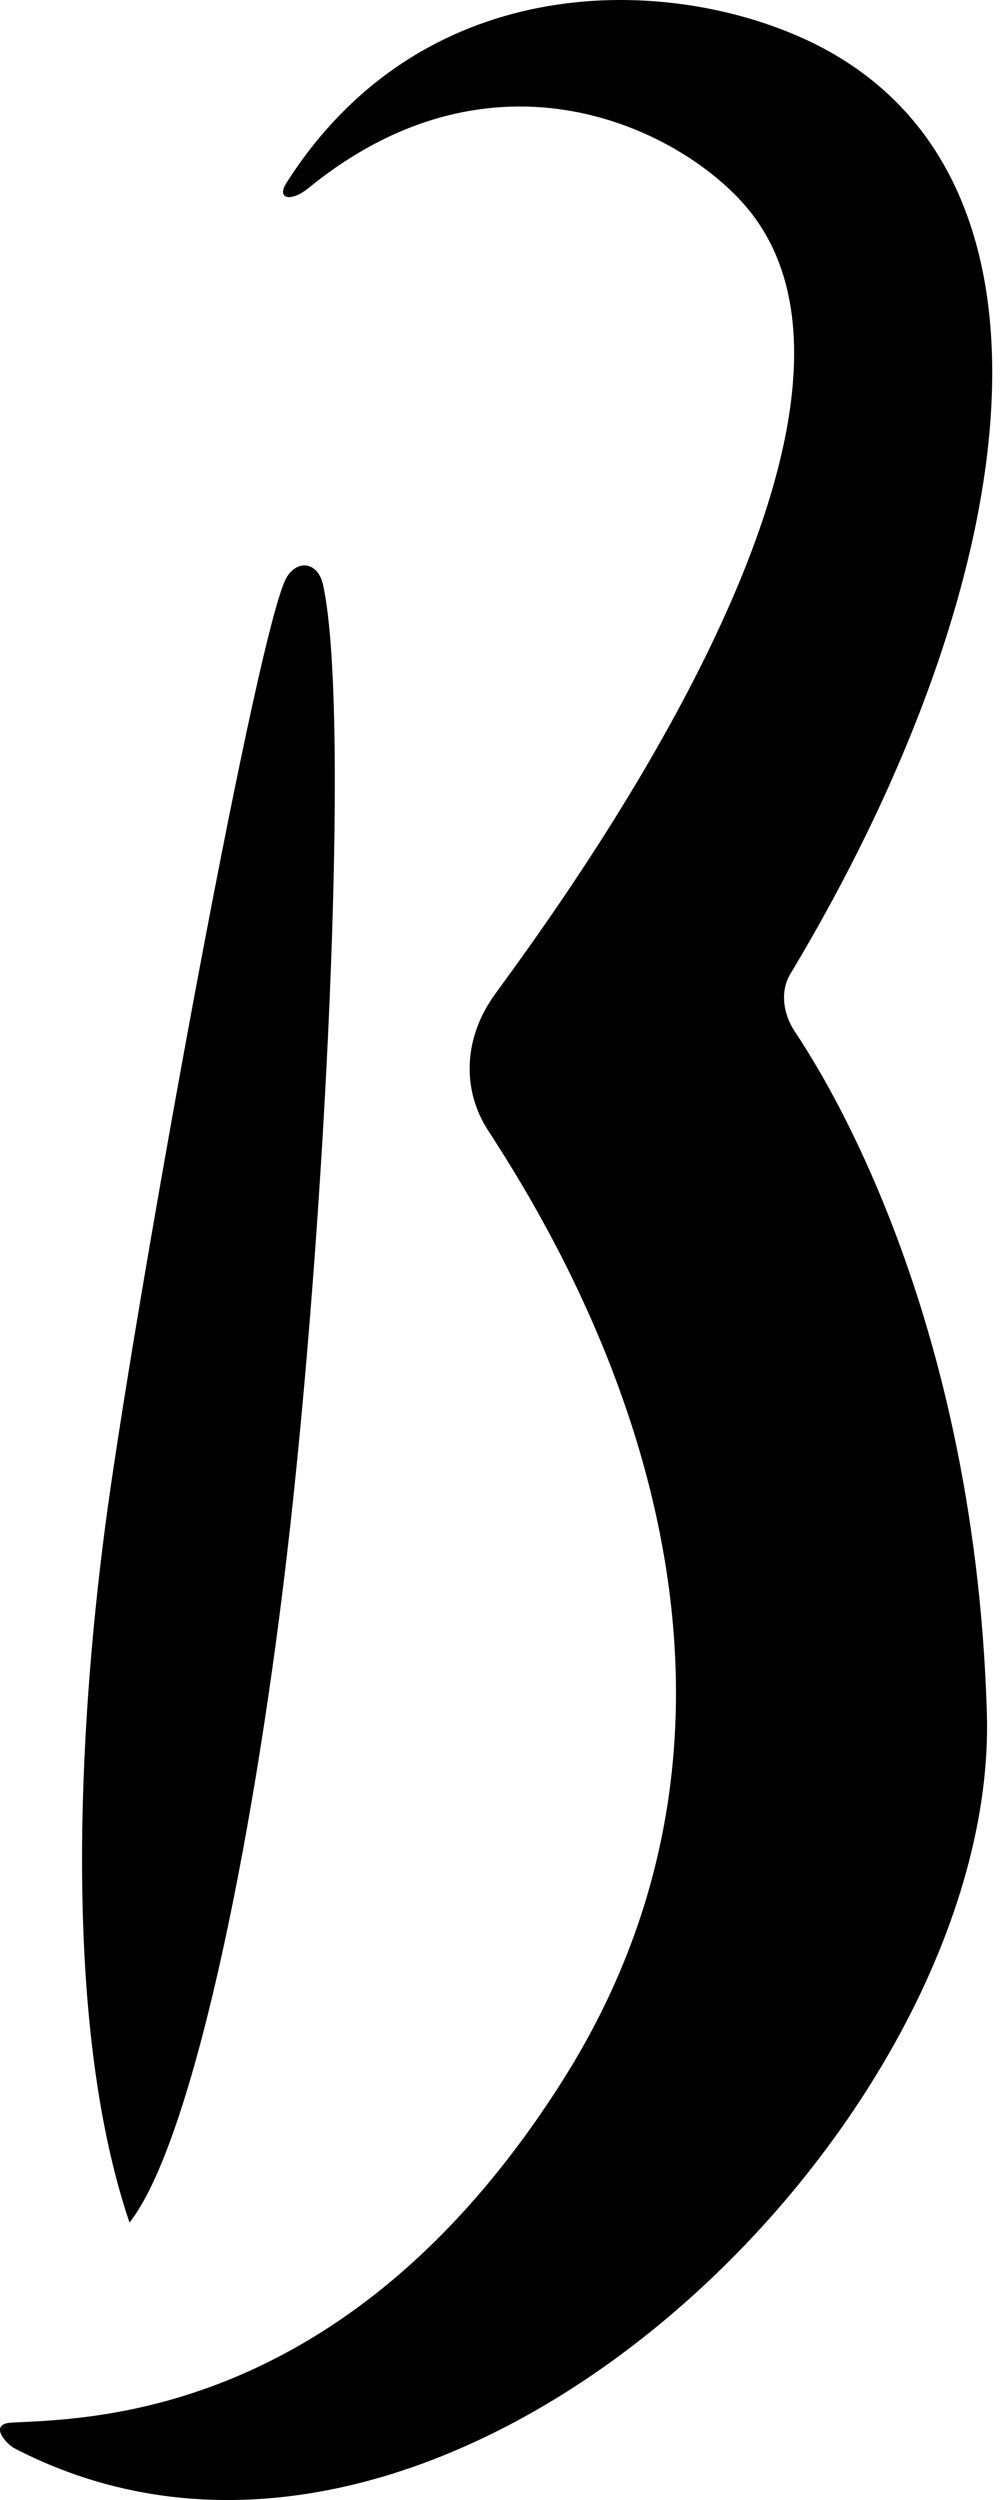 <svg xmlns="http://www.w3.org/2000/svg" width="25" height="62" fill="none" viewBox="0 0 25 62"><path fill="#000" d="M19.696 25.556c-.268-.413-.352-.969-.098-1.396 5.943-9.898 7.297-20.152.225-23.251C16.298-.638 10.418-.673 7.104 4.536c-.26.413.127.477.557.12C12.265.91 16.806 3.19 18.456 5.07c4.596 5.23-4.978 17.914-6.19 19.602-.762 1.062-.826 2.338-.156 3.37 1.735 2.68 8.362 13.255 1.847 23.551C8.697 59.91 2.331 59.98.294 60.08c-.592.028-.141.534.07.641 10.689 5.537 24.416-8.073 24.112-18.234-.31-10.354-4.357-16.283-4.78-16.93Z"/><path fill="#000" d="M2.6 37.926c-.621 4.746-1.087 12.178.612 17.194 1.516-1.93 3.032-9.127 3.9-16.517.951-8.102 1.593-20.906.902-24.091-.134-.627-.712-.642-.952-.1-.825 1.902-3.793 18.391-4.463 23.514Z"/></svg>